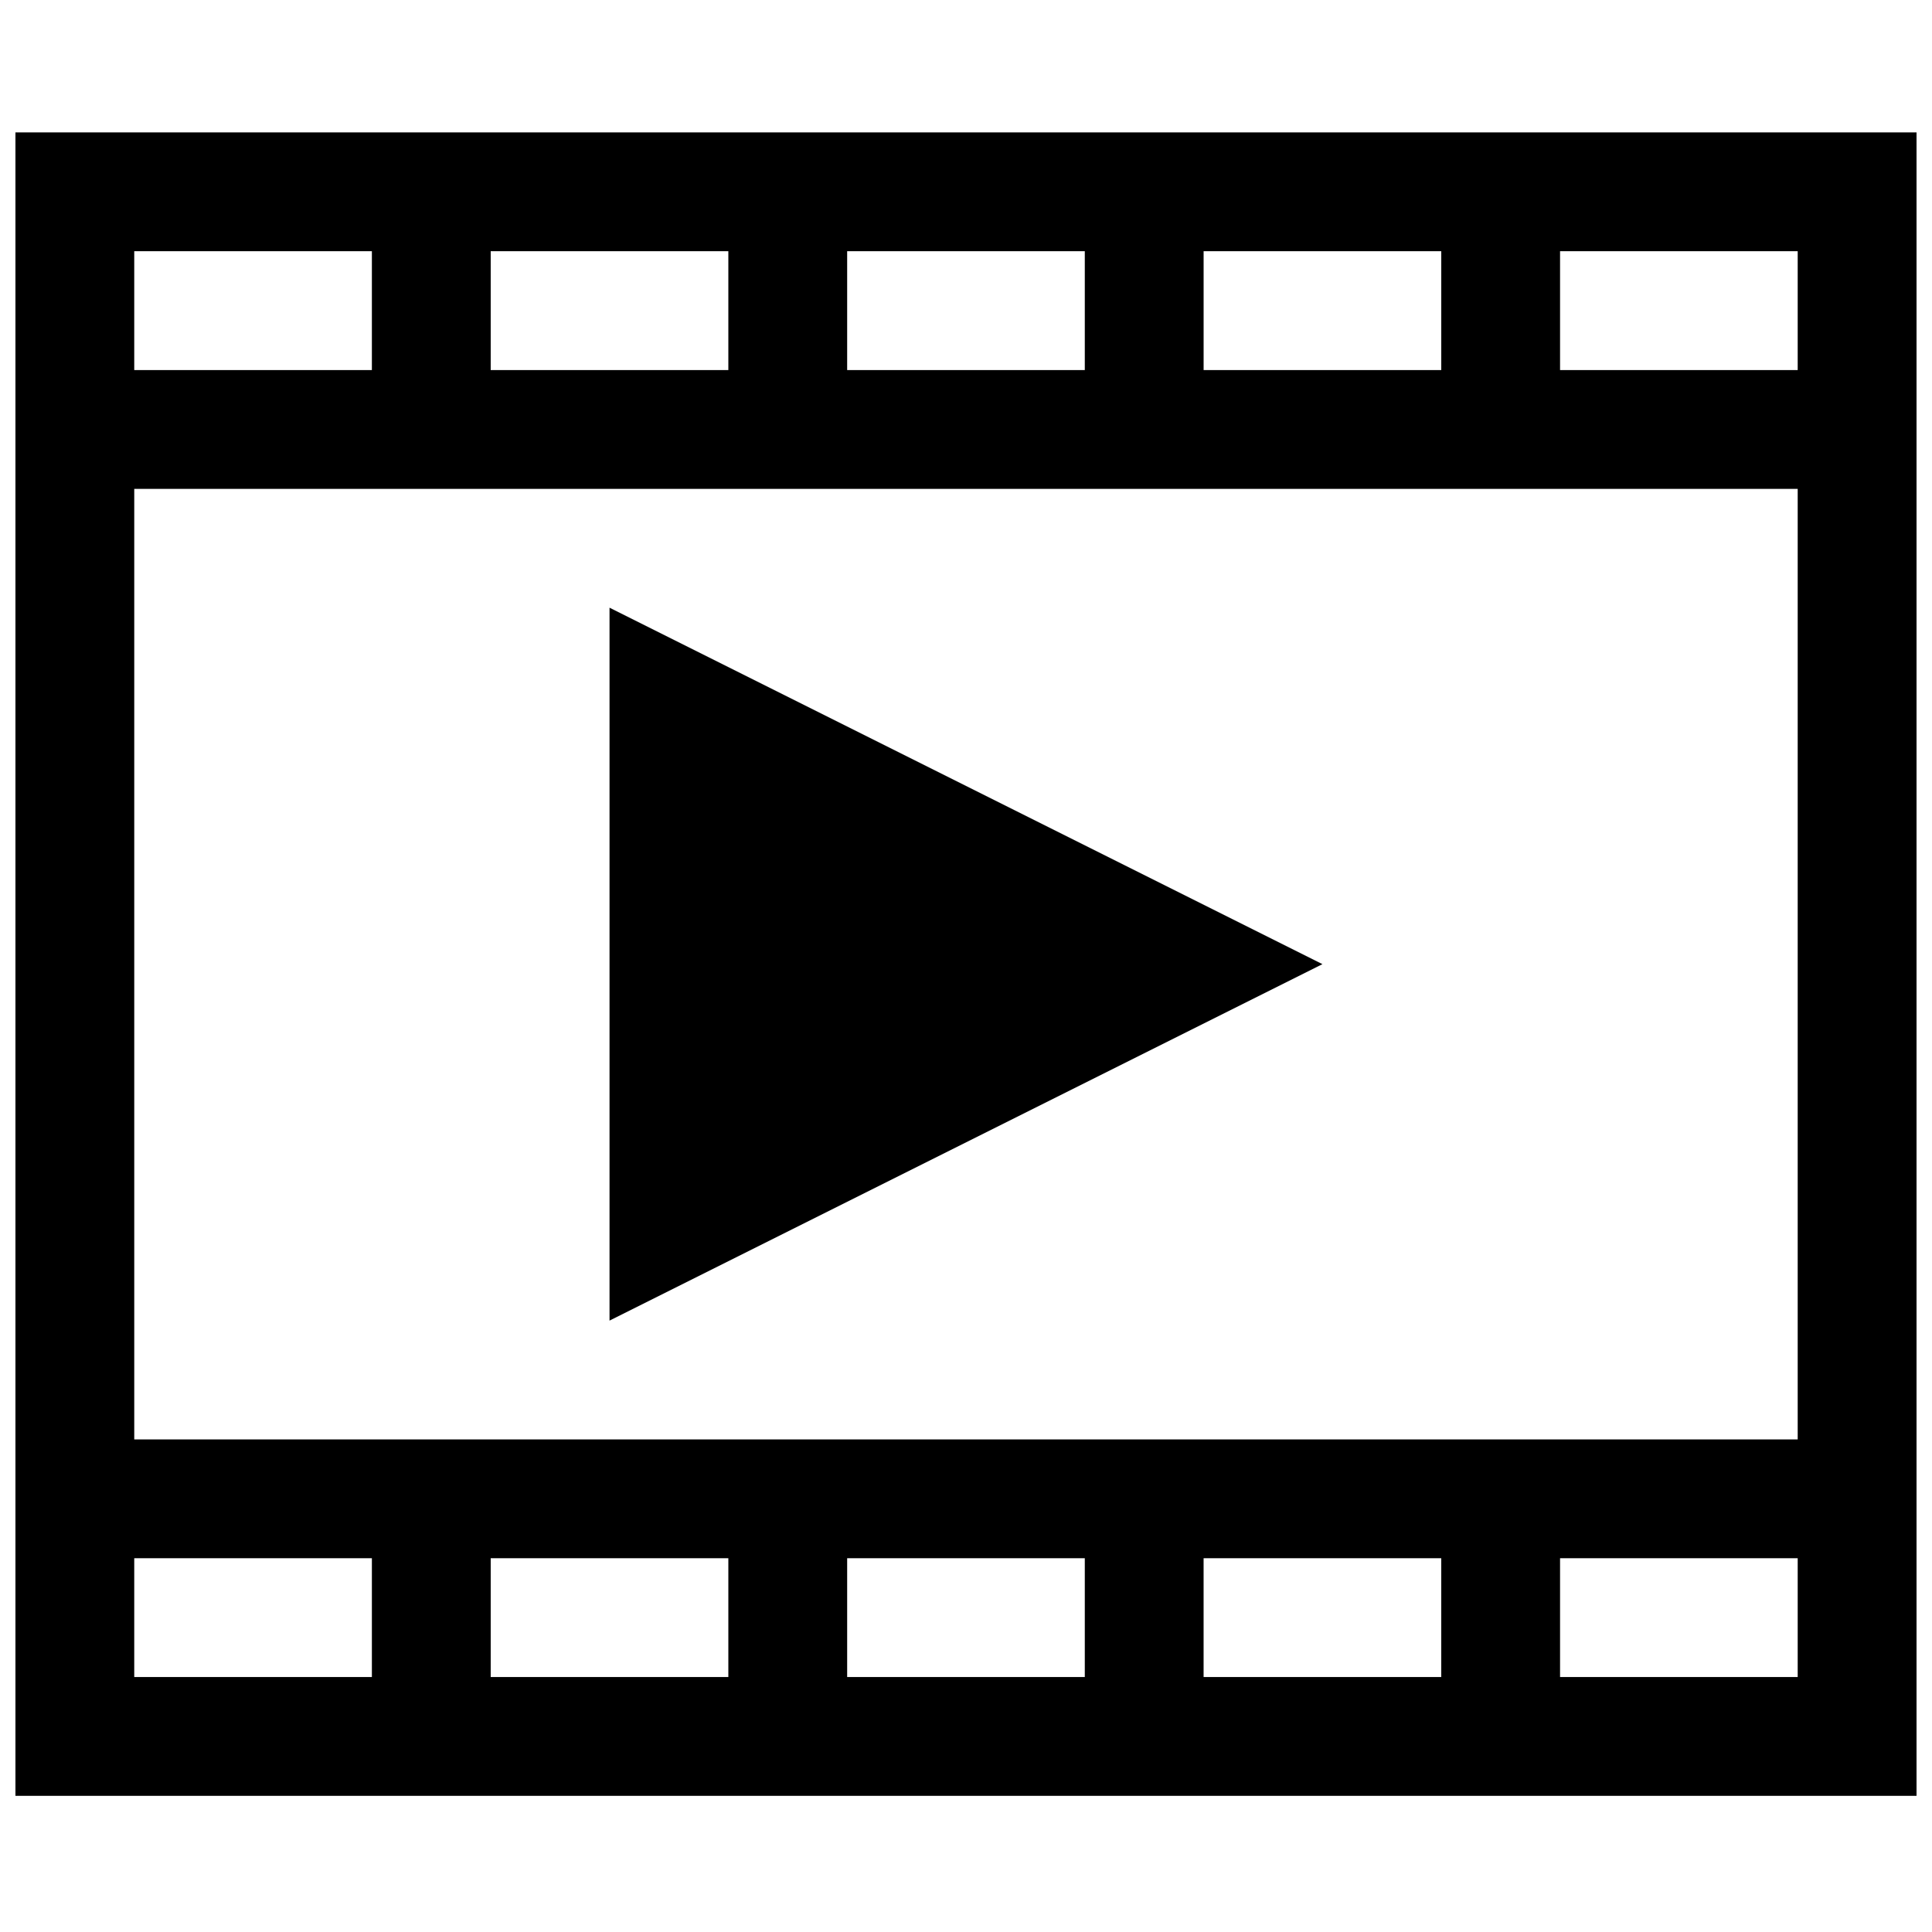 <?xml version="1.0" encoding="UTF-8"?>
<!-- Uploaded to: ICON Repo, www.iconrepo.com, Generator: ICON Repo Mixer Tools -->
<svg width="800px" height="800px" version="1.1" viewBox="144 144 512 512" xmlns="http://www.w3.org/2000/svg">
 <defs>
  <clipPath id="a">
   <path d="m148.09 179h503.81v441h-503.81z"/>
  </clipPath>
 </defs>
 <g clip-path="url(#a)">
  <path d="m494.46 399.51-188.93 94.465v-188.93zm157.44-220.42v440.83h-503.81v-440.83zm-188.93 62.977h62.977v-31.488h-62.977zm-94.465 0h62.977v-31.488h-62.977zm-94.465 0h62.977v-31.488h-62.977zm-94.465 0h62.977v-31.488h-62.977zm62.977 314.88h-62.977v31.488h62.977zm94.465 0h-62.977v31.488h62.977zm94.465 0h-62.977v31.488h62.977zm94.461 0h-62.977v31.488h62.977zm94.465 0h-62.977v31.488h62.977zm0-283.39h-440.83v251.91h440.83zm0-62.977h-62.977v31.488h62.977z"/>
 </g>
</svg>